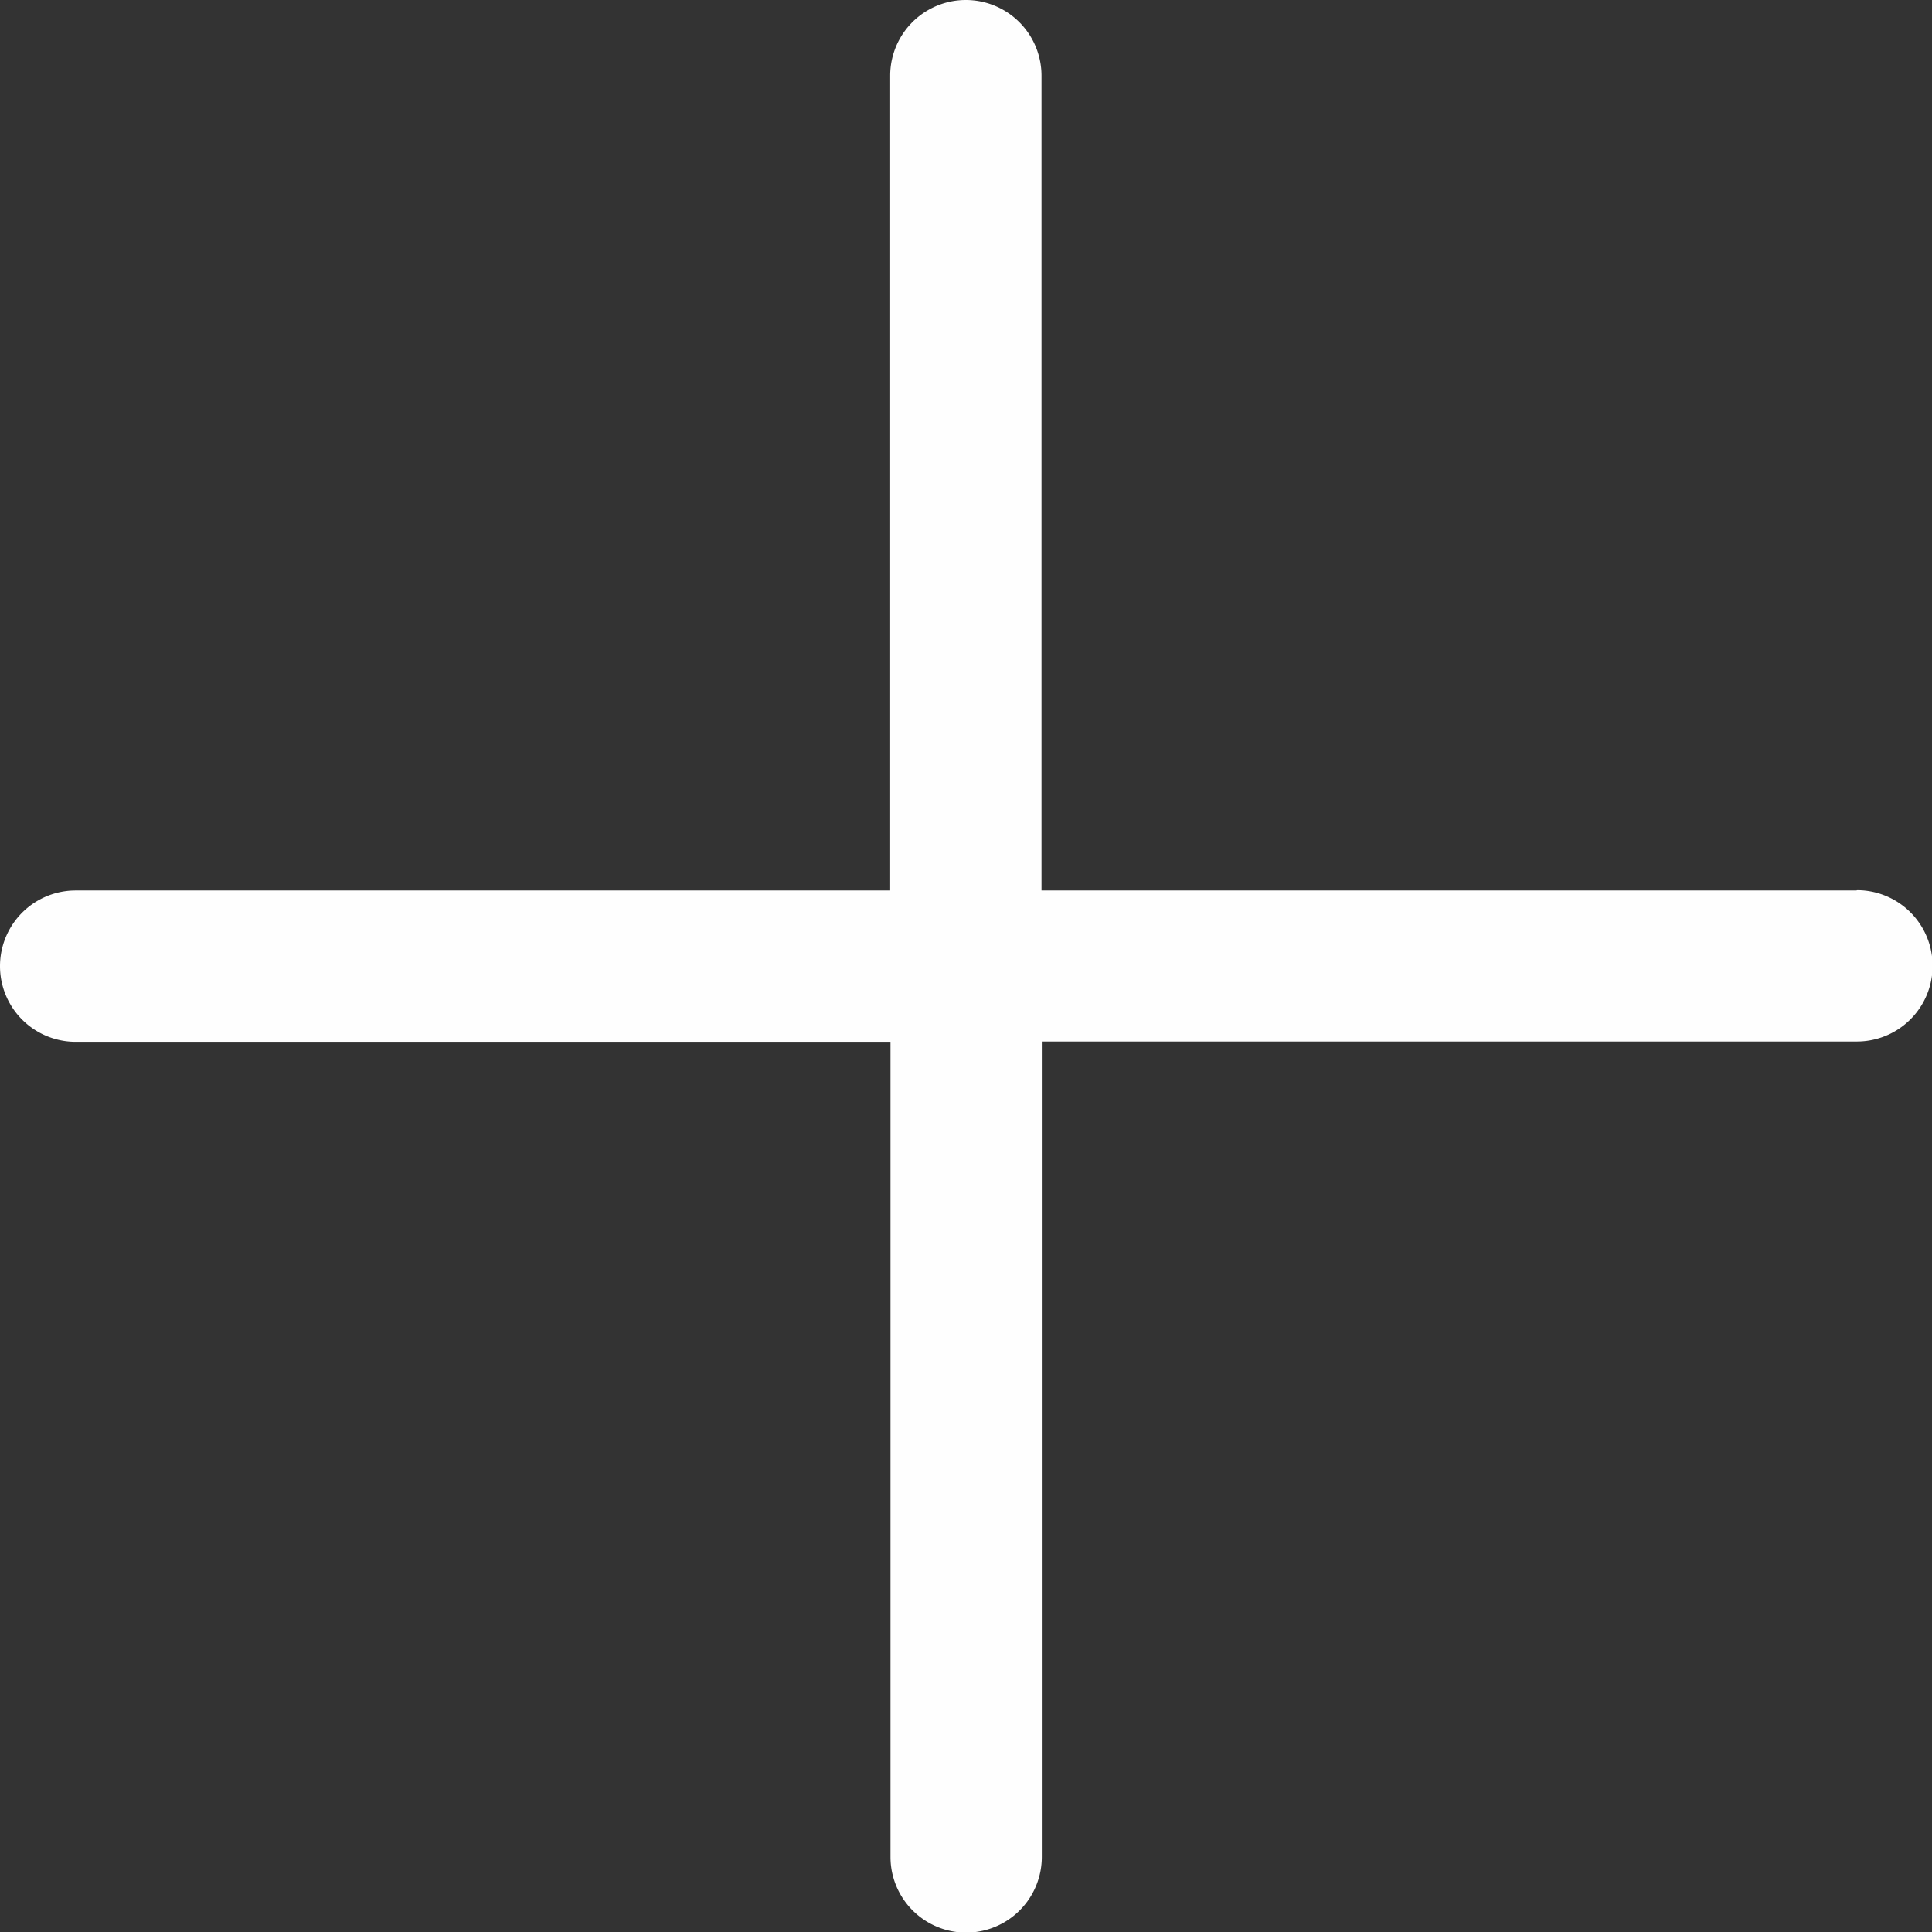 <svg id="plus_12_" data-name="plus (12)" xmlns="http://www.w3.org/2000/svg" width="12.768" height="12.768" viewBox="0 0 12.768 12.768">
  <rect x="0" y="0" width="12.768" height="12.768" fill="#333333" stroke="none"/>
  <g id="Group_299" data-name="Group 299">
    <path id="Path_246" data-name="Path 246" d="M12.269,5.885H6.883V.5a.5.5,0,0,0-1,0V5.885H.5a.5.5,0,0,0,0,1H5.885v5.387a.5.5,0,1,0,1,0V6.883h5.387a.5.5,0,1,0,0-1Z" fill="#fefefe"/>
  </g>
</svg>
